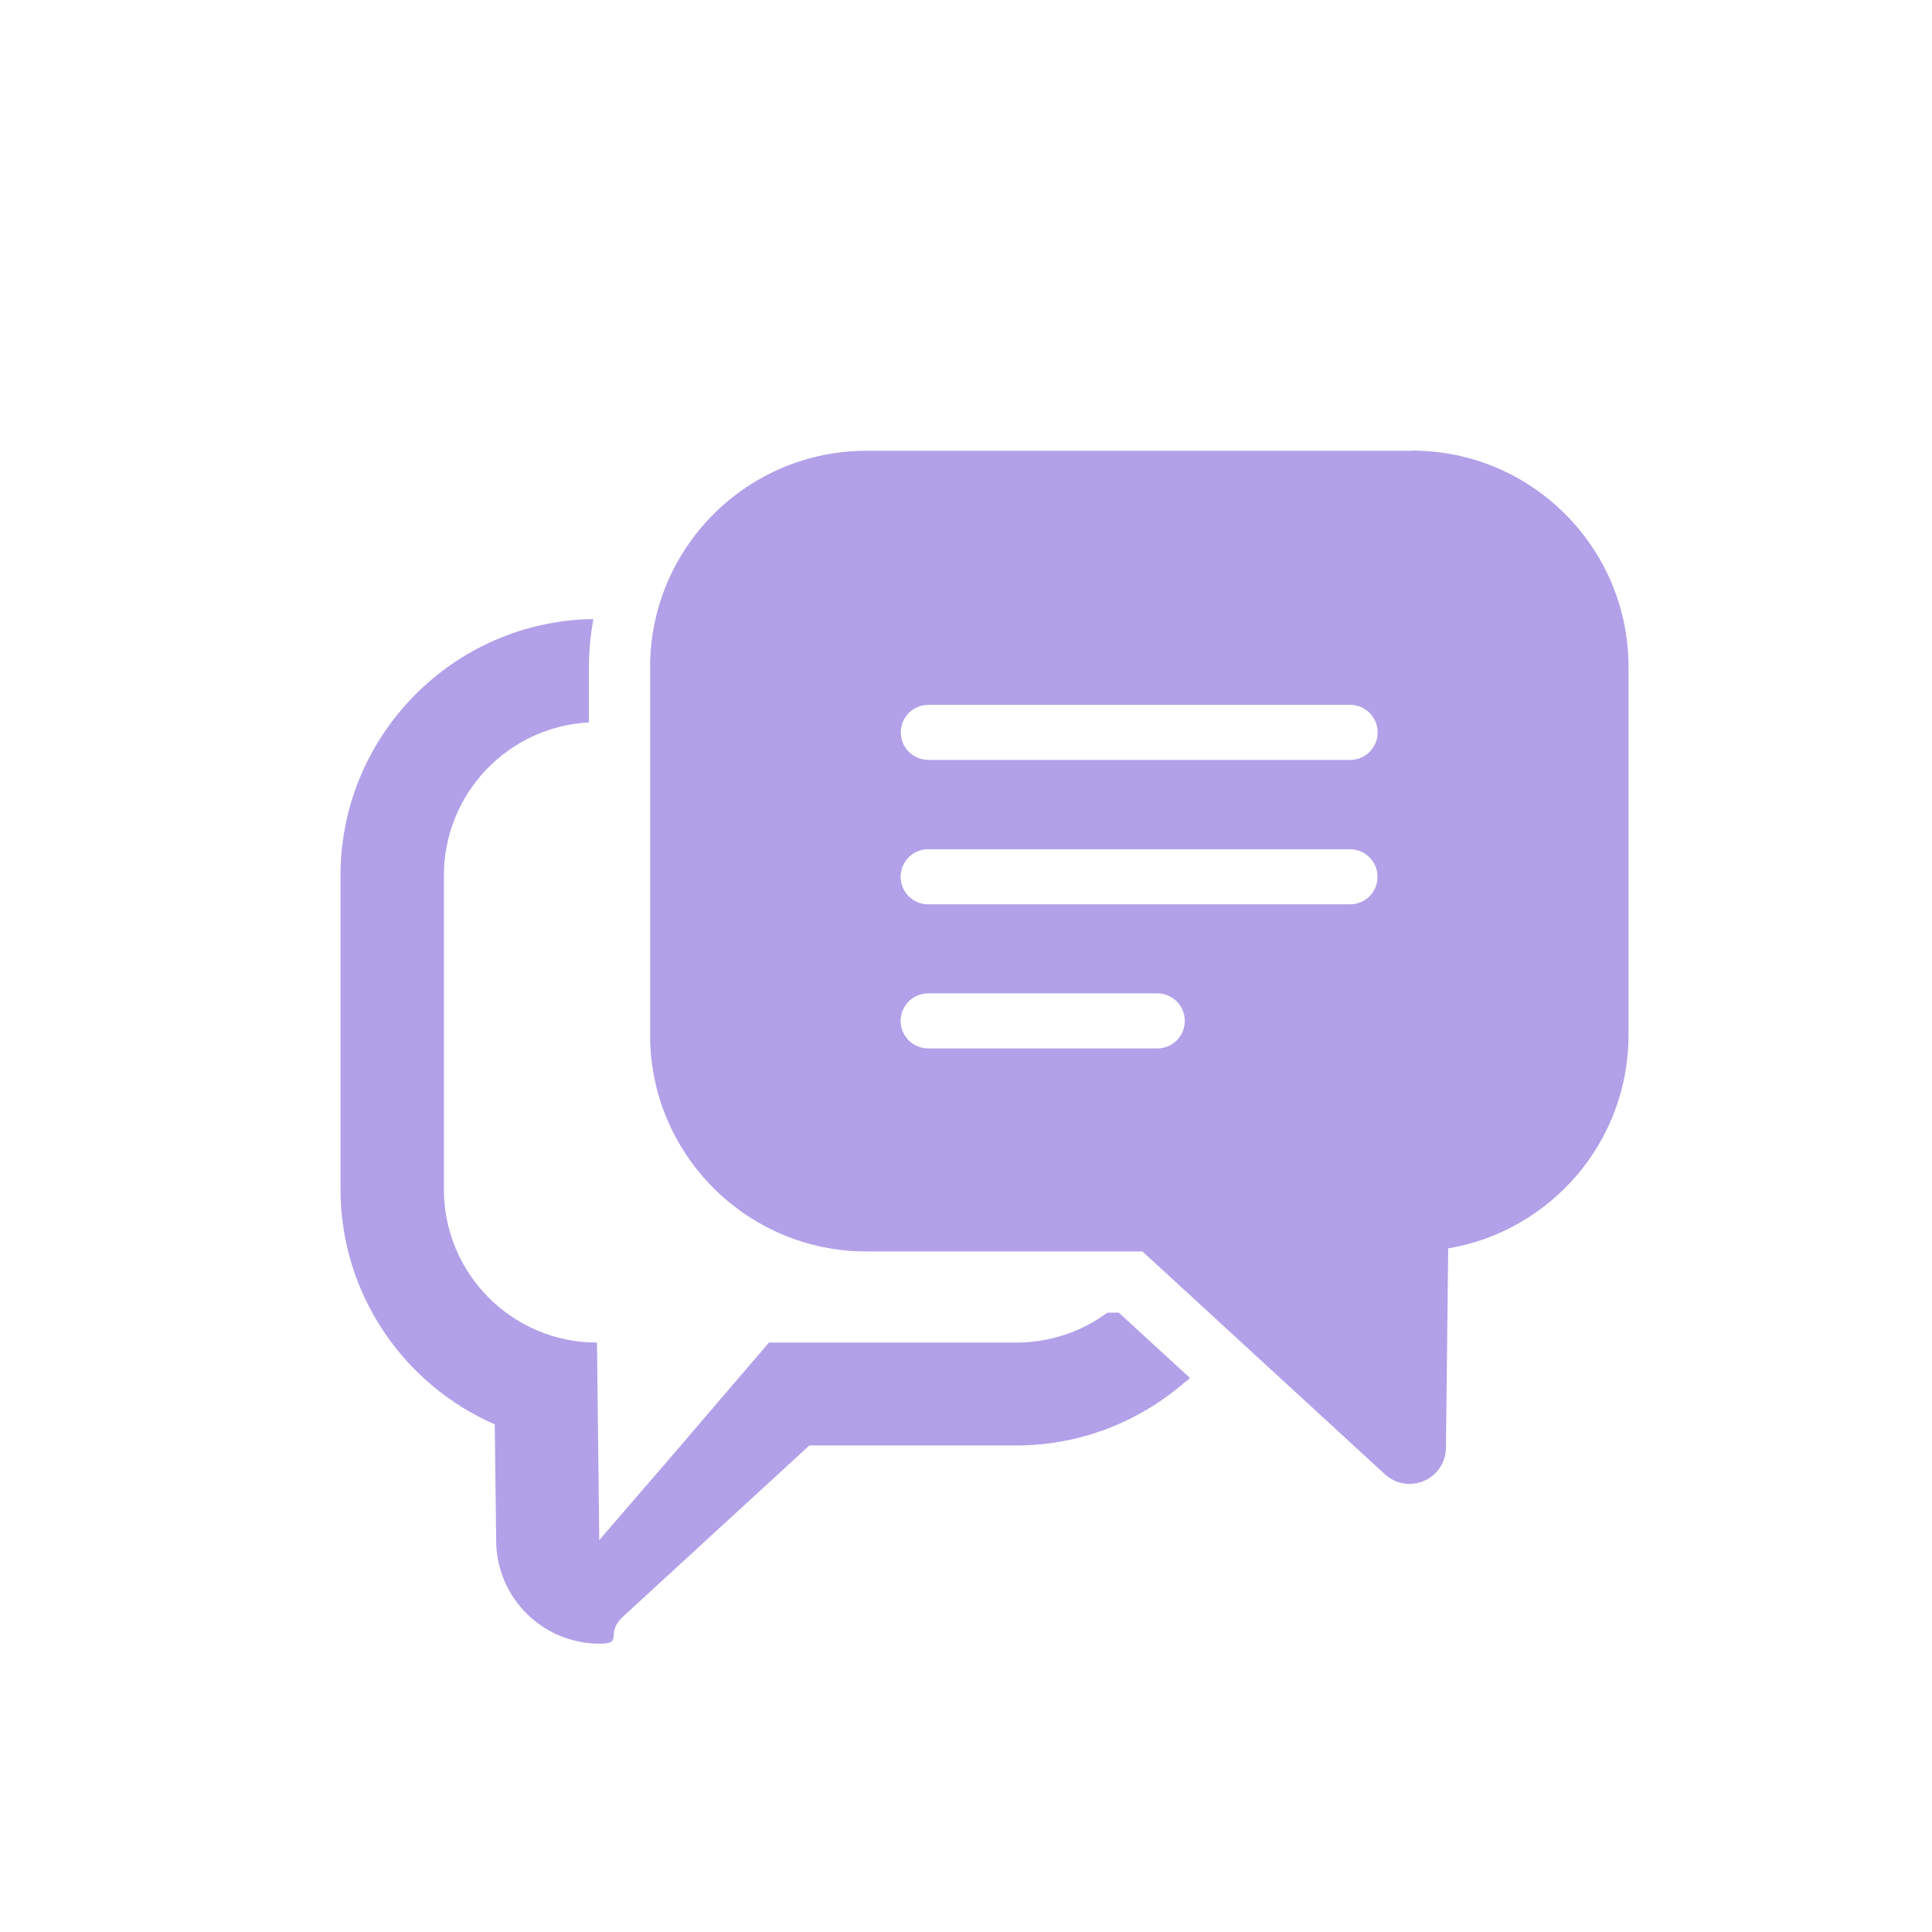 <svg viewBox="0 0 120 120" xmlns="http://www.w3.org/2000/svg"><g fill="#b2a0e8"><path d="m87.71 28h-33.9c-7.41 0-13.43 6.03-13.43 13.43v22.87c0 7.41 6.03 13.43 13.43 13.43h17.15l15.06 13.84c.43.39.97.6 1.53.6.3 0 .61-.06.9-.19.82-.35 1.35-1.16 1.36-2.05l.14-12.39c6.35-1.07 11.2-6.6 11.2-13.25v-22.87c0-7.41-6.03-13.43-13.43-13.43zm-31.77 35.41c0-.94.76-1.71 1.71-1.71h14.23c.94 0 1.71.76 1.71 1.71s-.76 1.71-1.71 1.71h-14.23c-.94 0-1.71-.76-1.71-1.71zm1.71-10.66h26.2c.94 0 1.71.76 1.71 1.71s-.76 1.71-1.71 1.71h-26.2c-.94 0-1.71-.76-1.71-1.71s.76-1.71 1.71-1.71zm26.21-5.55h-26.2c-.94 0-1.71-.76-1.71-1.71s.76-1.71 1.71-1.71h26.2c.94 0 1.71.76 1.71 1.71 0 .94-.76 1.71-1.71 1.71z"/><path d="m69.47 81.53h-.69c-1.58 1.17-3.54 1.86-5.66 1.86h-15.36l-6.01 7.02-4.53 5.25-.14-12.27c-5.25 0-9.51-4.26-9.51-9.52v-19.49c0-5.09 3.99-9.25 9.01-9.51v-3.43c0-.94.08-1.86.24-2.76.01-.07.02-.14.03-.2s0-.02 0-.03c-8.68.12-15.7 7.22-15.7 15.93v19.48c0 6.52 3.94 12.15 9.58 14.61l.09 7.28c.03 2.53 1.54 4.8 3.86 5.81.82.35 1.69.53 2.54.53 1.58 0 .29-.59 1.5-1.7l11.55-10.61h12.86c3.99 0 7.64-1.49 10.44-3.91.11-.09.22-.17.32-.26s.01-.01.02-.02l-4.43-4.07z"/></g></svg>